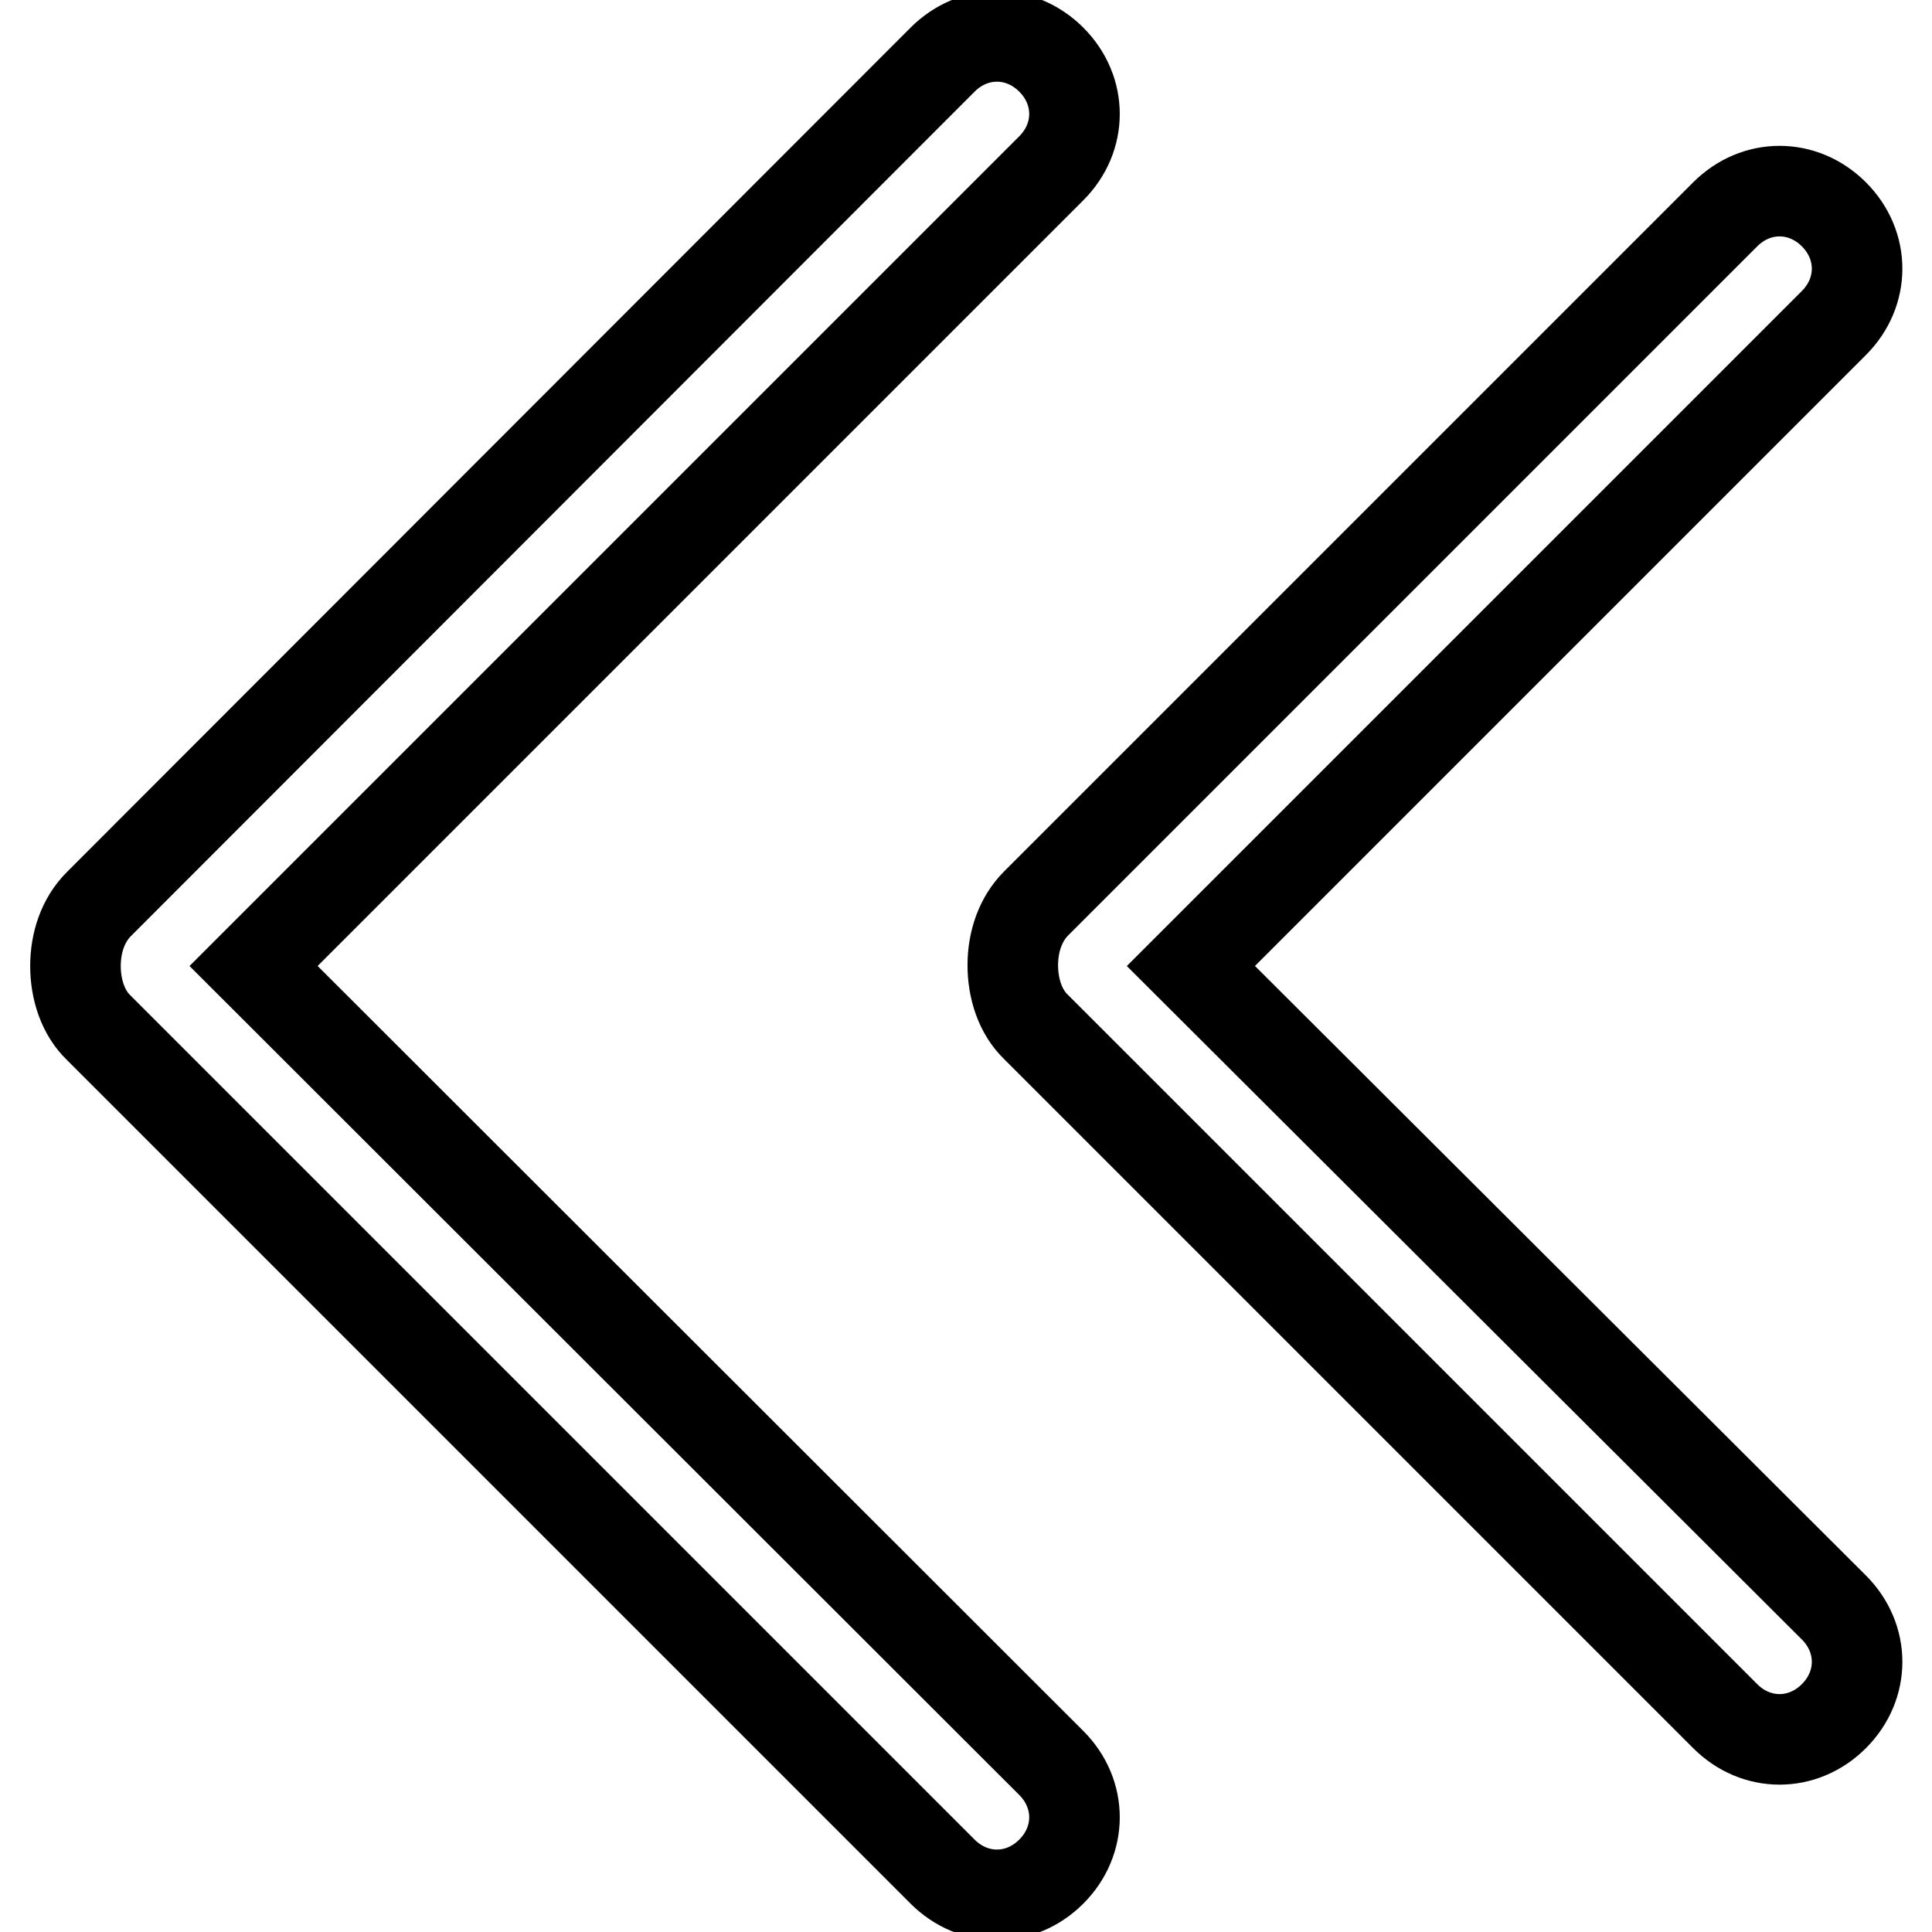 <?xml version="1.0" encoding="utf-8"?>
<!-- Svg Vector Icons : http://www.onlinewebfonts.com/icon -->
<!DOCTYPE svg PUBLIC "-//W3C//DTD SVG 1.1//EN" "http://www.w3.org/Graphics/SVG/1.1/DTD/svg11.dtd">
<svg version="1.1" xmlns="http://www.w3.org/2000/svg" xmlns:xlink="http://www.w3.org/1999/xlink" x="0px" y="0px" viewBox="0 0 256 256" enable-background="new 0 0 256 256" xml:space="preserve">
<g> <path stroke-width="12" fill-opacity="0" stroke="#000000"  d="M33.6,128L139.3,22.3c4.1-4.1,4.1-10.3,0-14.4c-4.1-4.1-10.3-4.1-14.4,0L13.1,119.8 c-2.1,2.1-3.1,5.1-3.1,8.2s1,6.2,3.1,8.2l111.8,111.8c4.1,4.1,10.3,4.1,14.4,0c4.1-4.1,4.1-10.3,0-14.4L33.6,128z M157.8,128 l85.2-85.2c4.1-4.1,4.1-10.3,0-14.4c-4.1-4.1-10.3-4.1-14.4,0l-91.3,91.3c-2.1,2.1-3.1,5.1-3.1,8.2s1,6.2,3.1,8.2l91.3,91.3 c4.1,4.1,10.3,4.1,14.4,0c4.1-4.1,4.1-10.3,0-14.4L157.8,128L157.8,128z"/></g>
</svg>
